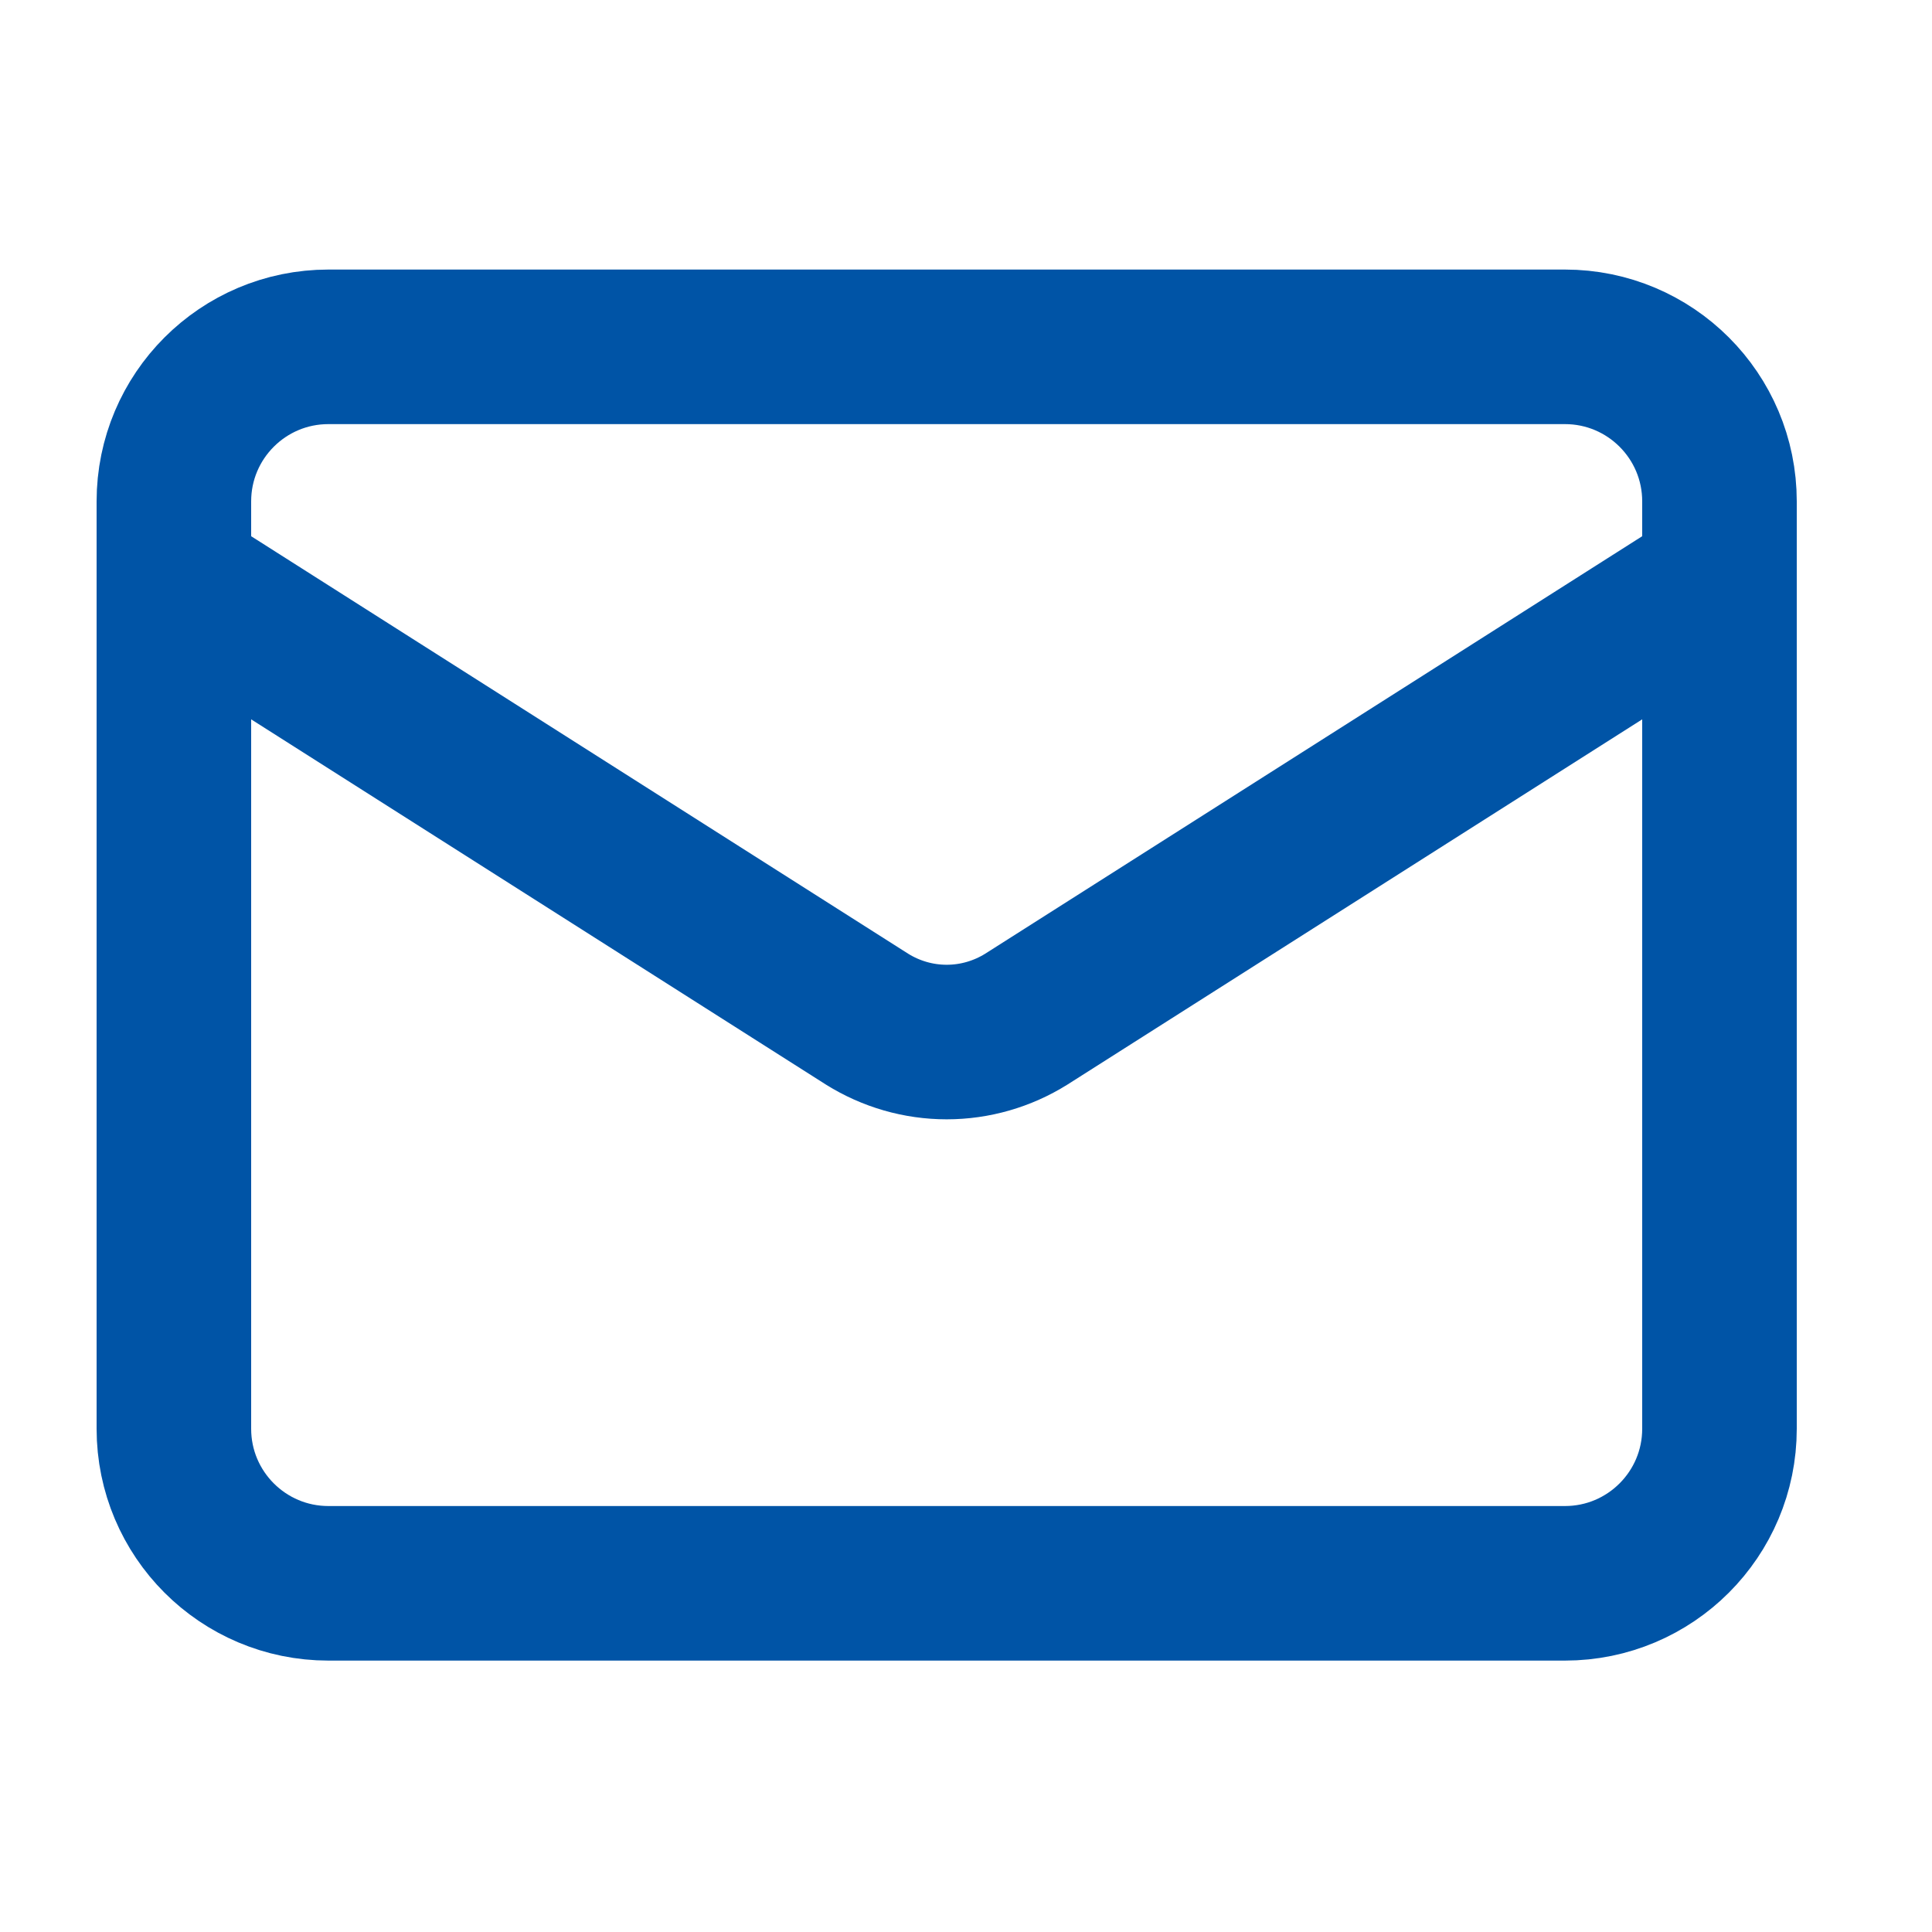 <svg xmlns="http://www.w3.org/2000/svg" width="25" height="25" viewBox="0 0 25 25" fill="none">
    <path
        d="M20.25 4.488H4.25C3.145 4.488 2.25 5.383 2.25 6.488V18.488C2.25 19.592 3.145 20.488 4.25 20.488H20.25C21.355 20.488 22.25 19.592 22.25 18.488V6.488C22.25 5.383 21.355 4.488 20.25 4.488Z"
        stroke="#0054A6" stroke-width="2" stroke-linecap="round" stroke-linejoin="round" />
    <path
        d="M22.25 7.488L13.28 13.188C12.971 13.381 12.614 13.484 12.25 13.484C11.886 13.484 11.529 13.381 11.22 13.188L2.25 7.488"
        stroke="#0054A6" stroke-width="2" stroke-linecap="round" stroke-linejoin="round" />
</svg>